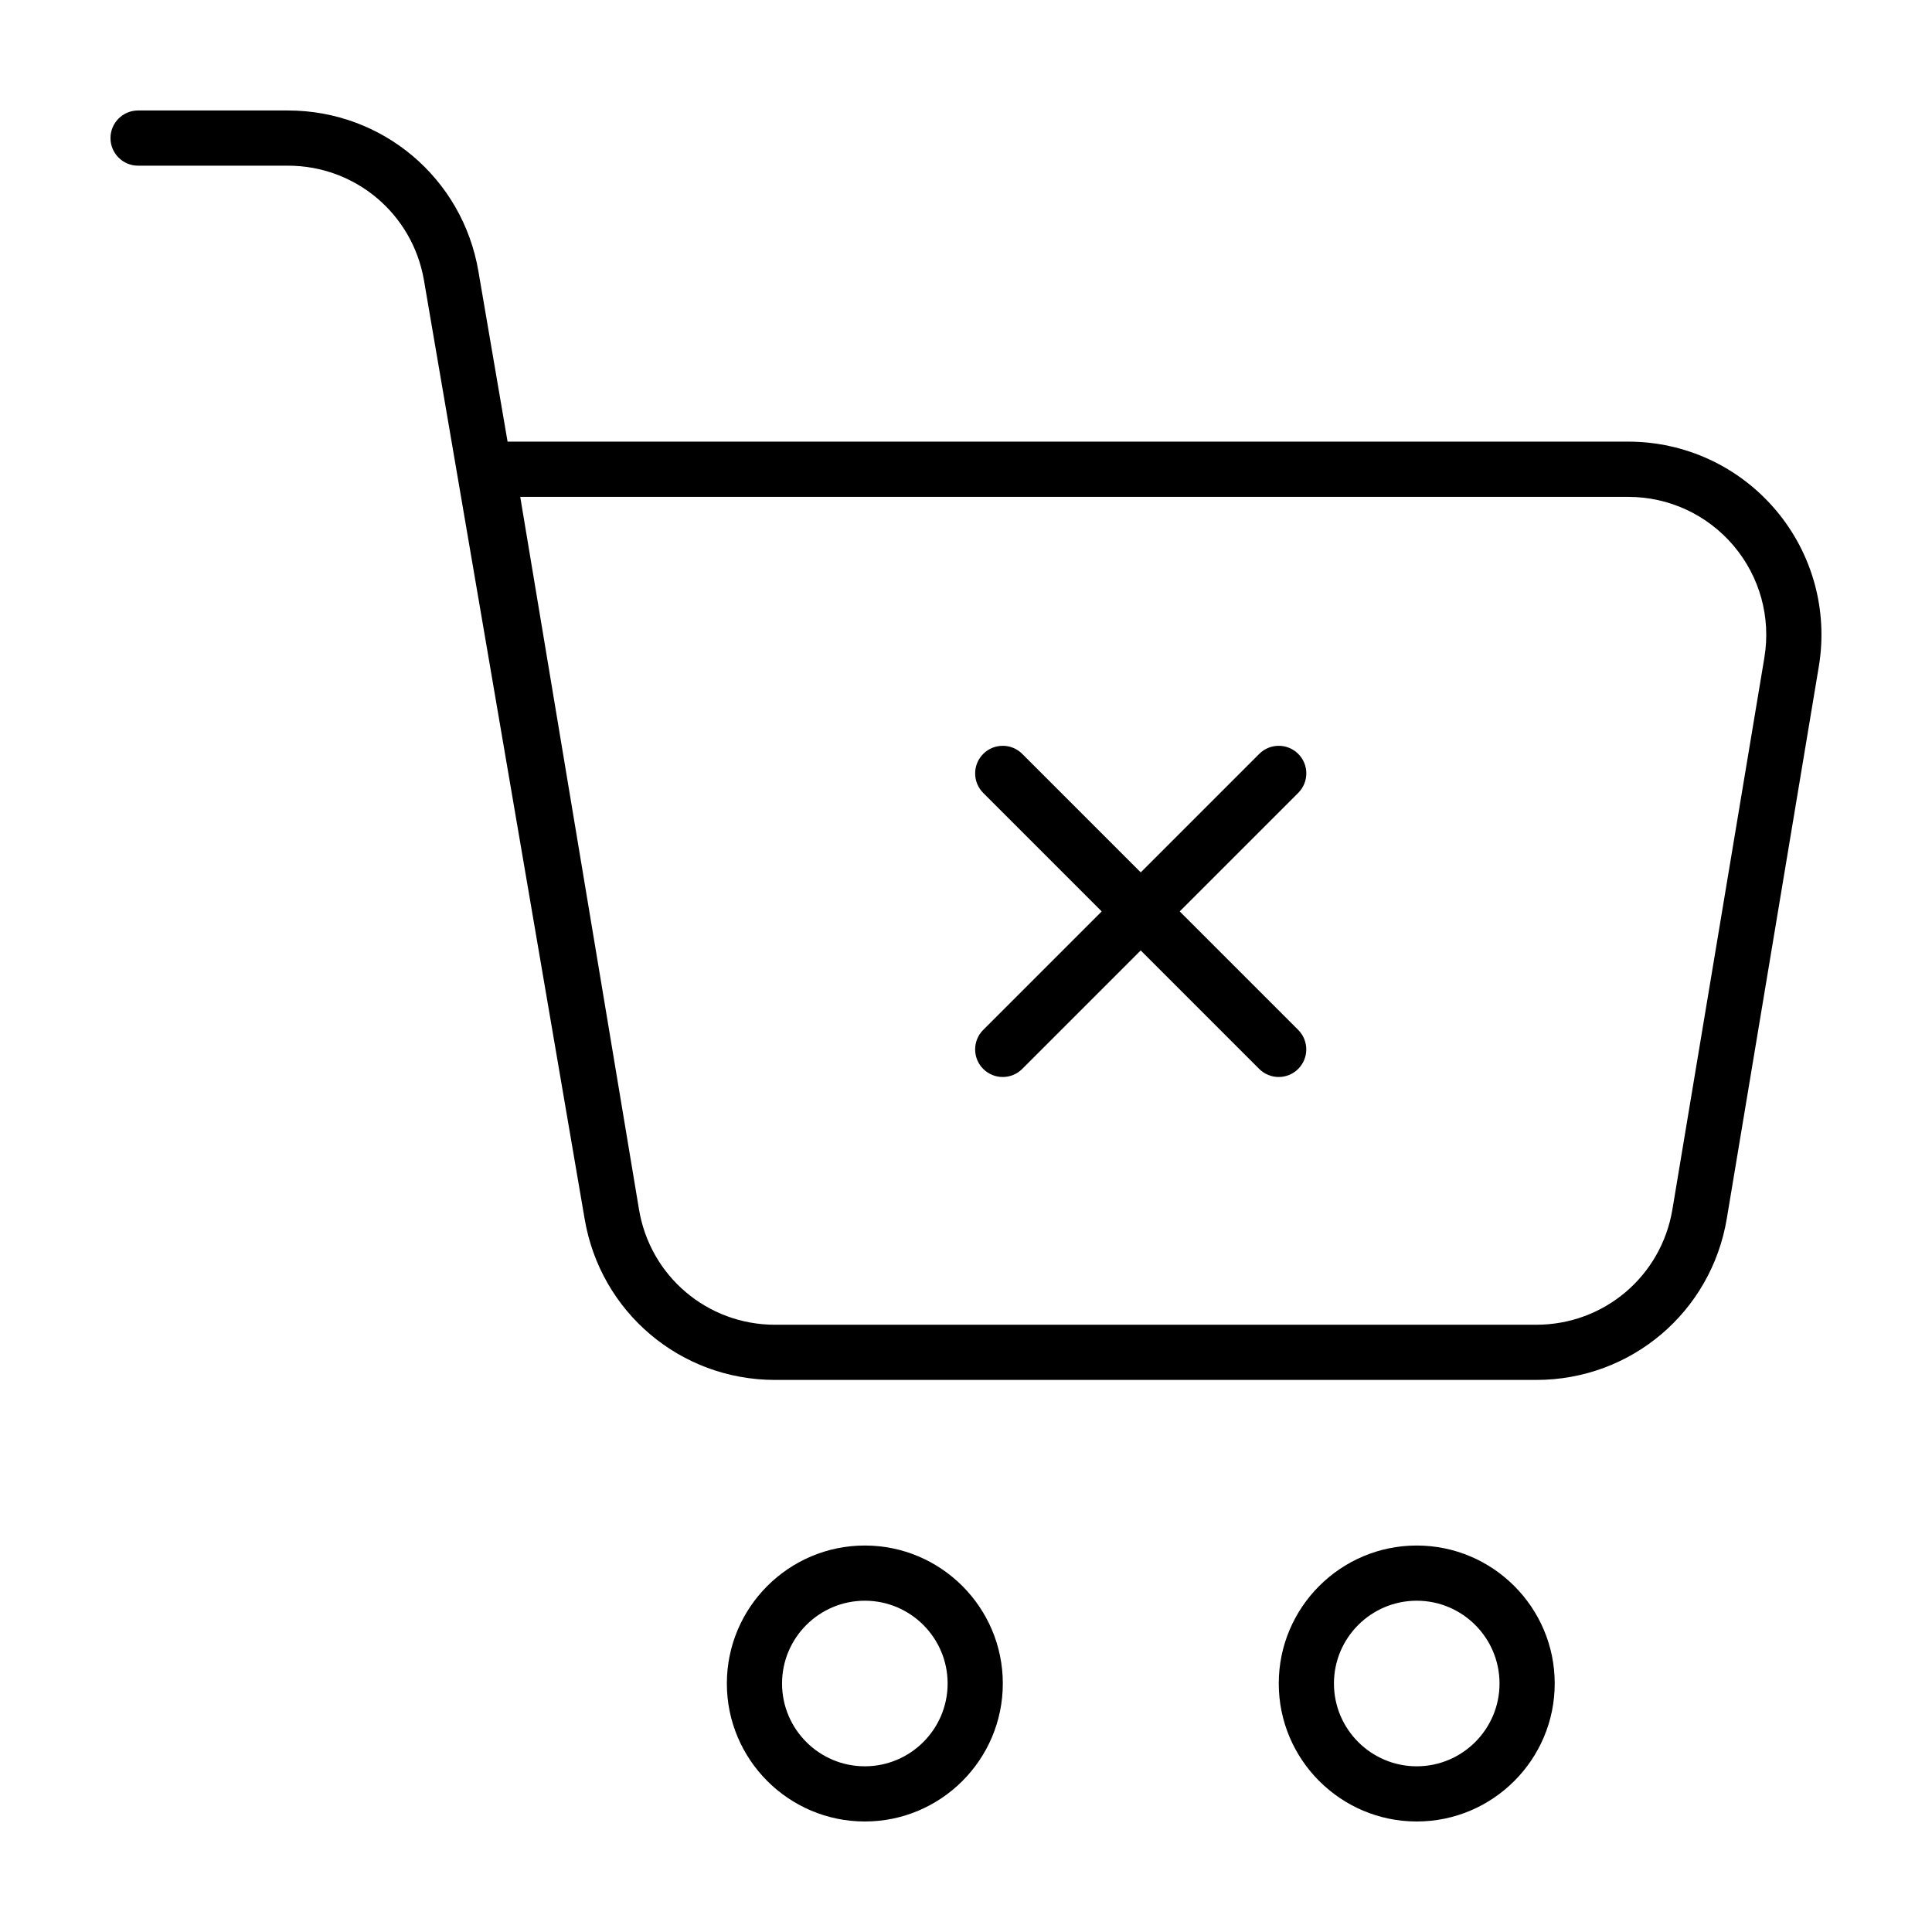 <?xml version="1.0" encoding="UTF-8"?>
<!-- Uploaded to: SVG Repo, www.svgrepo.com, Generator: SVG Repo Mixer Tools -->
<svg fill="#000000" width="800px" height="800px" version="1.1" viewBox="144 144 512 512" xmlns="http://www.w3.org/2000/svg">
 <g>
  <path d="m488.05 343.79c-2.856-2.856-7.488-2.856-10.344 0l-31.398 31.398-31.398-31.398c-2.856-2.856-7.488-2.856-10.344 0-2.856 2.856-2.856 7.488 0 10.344l31.398 31.398-31.398 31.398c-2.856 2.856-2.856 7.488 0 10.344 1.43 1.43 3.301 2.141 5.168 2.141 1.867 0 3.742-0.715 5.168-2.141l31.398-31.398 31.398 31.398c1.43 1.43 3.301 2.141 5.168 2.141 1.867 0 3.742-0.715 5.168-2.141 2.856-2.856 2.856-7.488 0-10.344l-31.398-31.398 31.398-31.398c2.871-2.859 2.871-7.492 0.016-10.344z"/>
  <path d="m614.57 279.14c-9.75-11.504-23.98-18.102-39.059-18.102h-297l-7.734-45.176c-4.211-24.672-25.434-42.582-50.461-42.582h-39.723c-4.035 0-7.312 3.273-7.312 7.312 0 4.039 3.273 7.316 7.316 7.316h39.719c17.879 0 33.039 12.793 36.047 30.422l42.559 248.62c0 0.004 0.004 0.012 0.004 0.012 4.152 24.762 25.371 42.734 50.48 42.734h201.72c25.129 0 46.367-17.992 50.496-42.777l24.379-146.27c2.488-14.879-1.684-30.008-11.434-41.516zm-2.988 39.105-24.379 146.27c-2.953 17.703-18.121 30.555-36.074 30.555l-201.72 0.004c-17.945 0-33.117-12.852-36.066-30.551l-0.004-0.023v-0.004l-0.016-0.09-31.457-188.73h293.64c10.77 0 20.938 4.715 27.902 12.934 6.961 8.211 9.941 19.012 8.168 29.637z"/>
  <path d="m373.19 553.58c-20.164 0-36.566 16.402-36.566 36.566 0 20.164 16.398 36.566 36.566 36.566s36.566-16.402 36.566-36.566c0-20.16-16.406-36.566-36.566-36.566zm0 58.508c-12.098 0-21.941-9.84-21.941-21.941 0-12.102 9.84-21.941 21.941-21.941s21.941 9.84 21.941 21.941c-0.004 12.102-9.848 21.941-21.941 21.941z"/>
  <path d="m519.45 553.58c-20.164 0-36.566 16.402-36.566 36.566 0 20.164 16.402 36.566 36.566 36.566s36.566-16.402 36.566-36.566c0-20.16-16.406-36.566-36.566-36.566zm0 58.508c-12.098 0-21.941-9.84-21.941-21.941 0-12.102 9.84-21.941 21.941-21.941s21.941 9.84 21.941 21.941c0 12.102-9.848 21.941-21.941 21.941z"/>
 </g>
</svg>